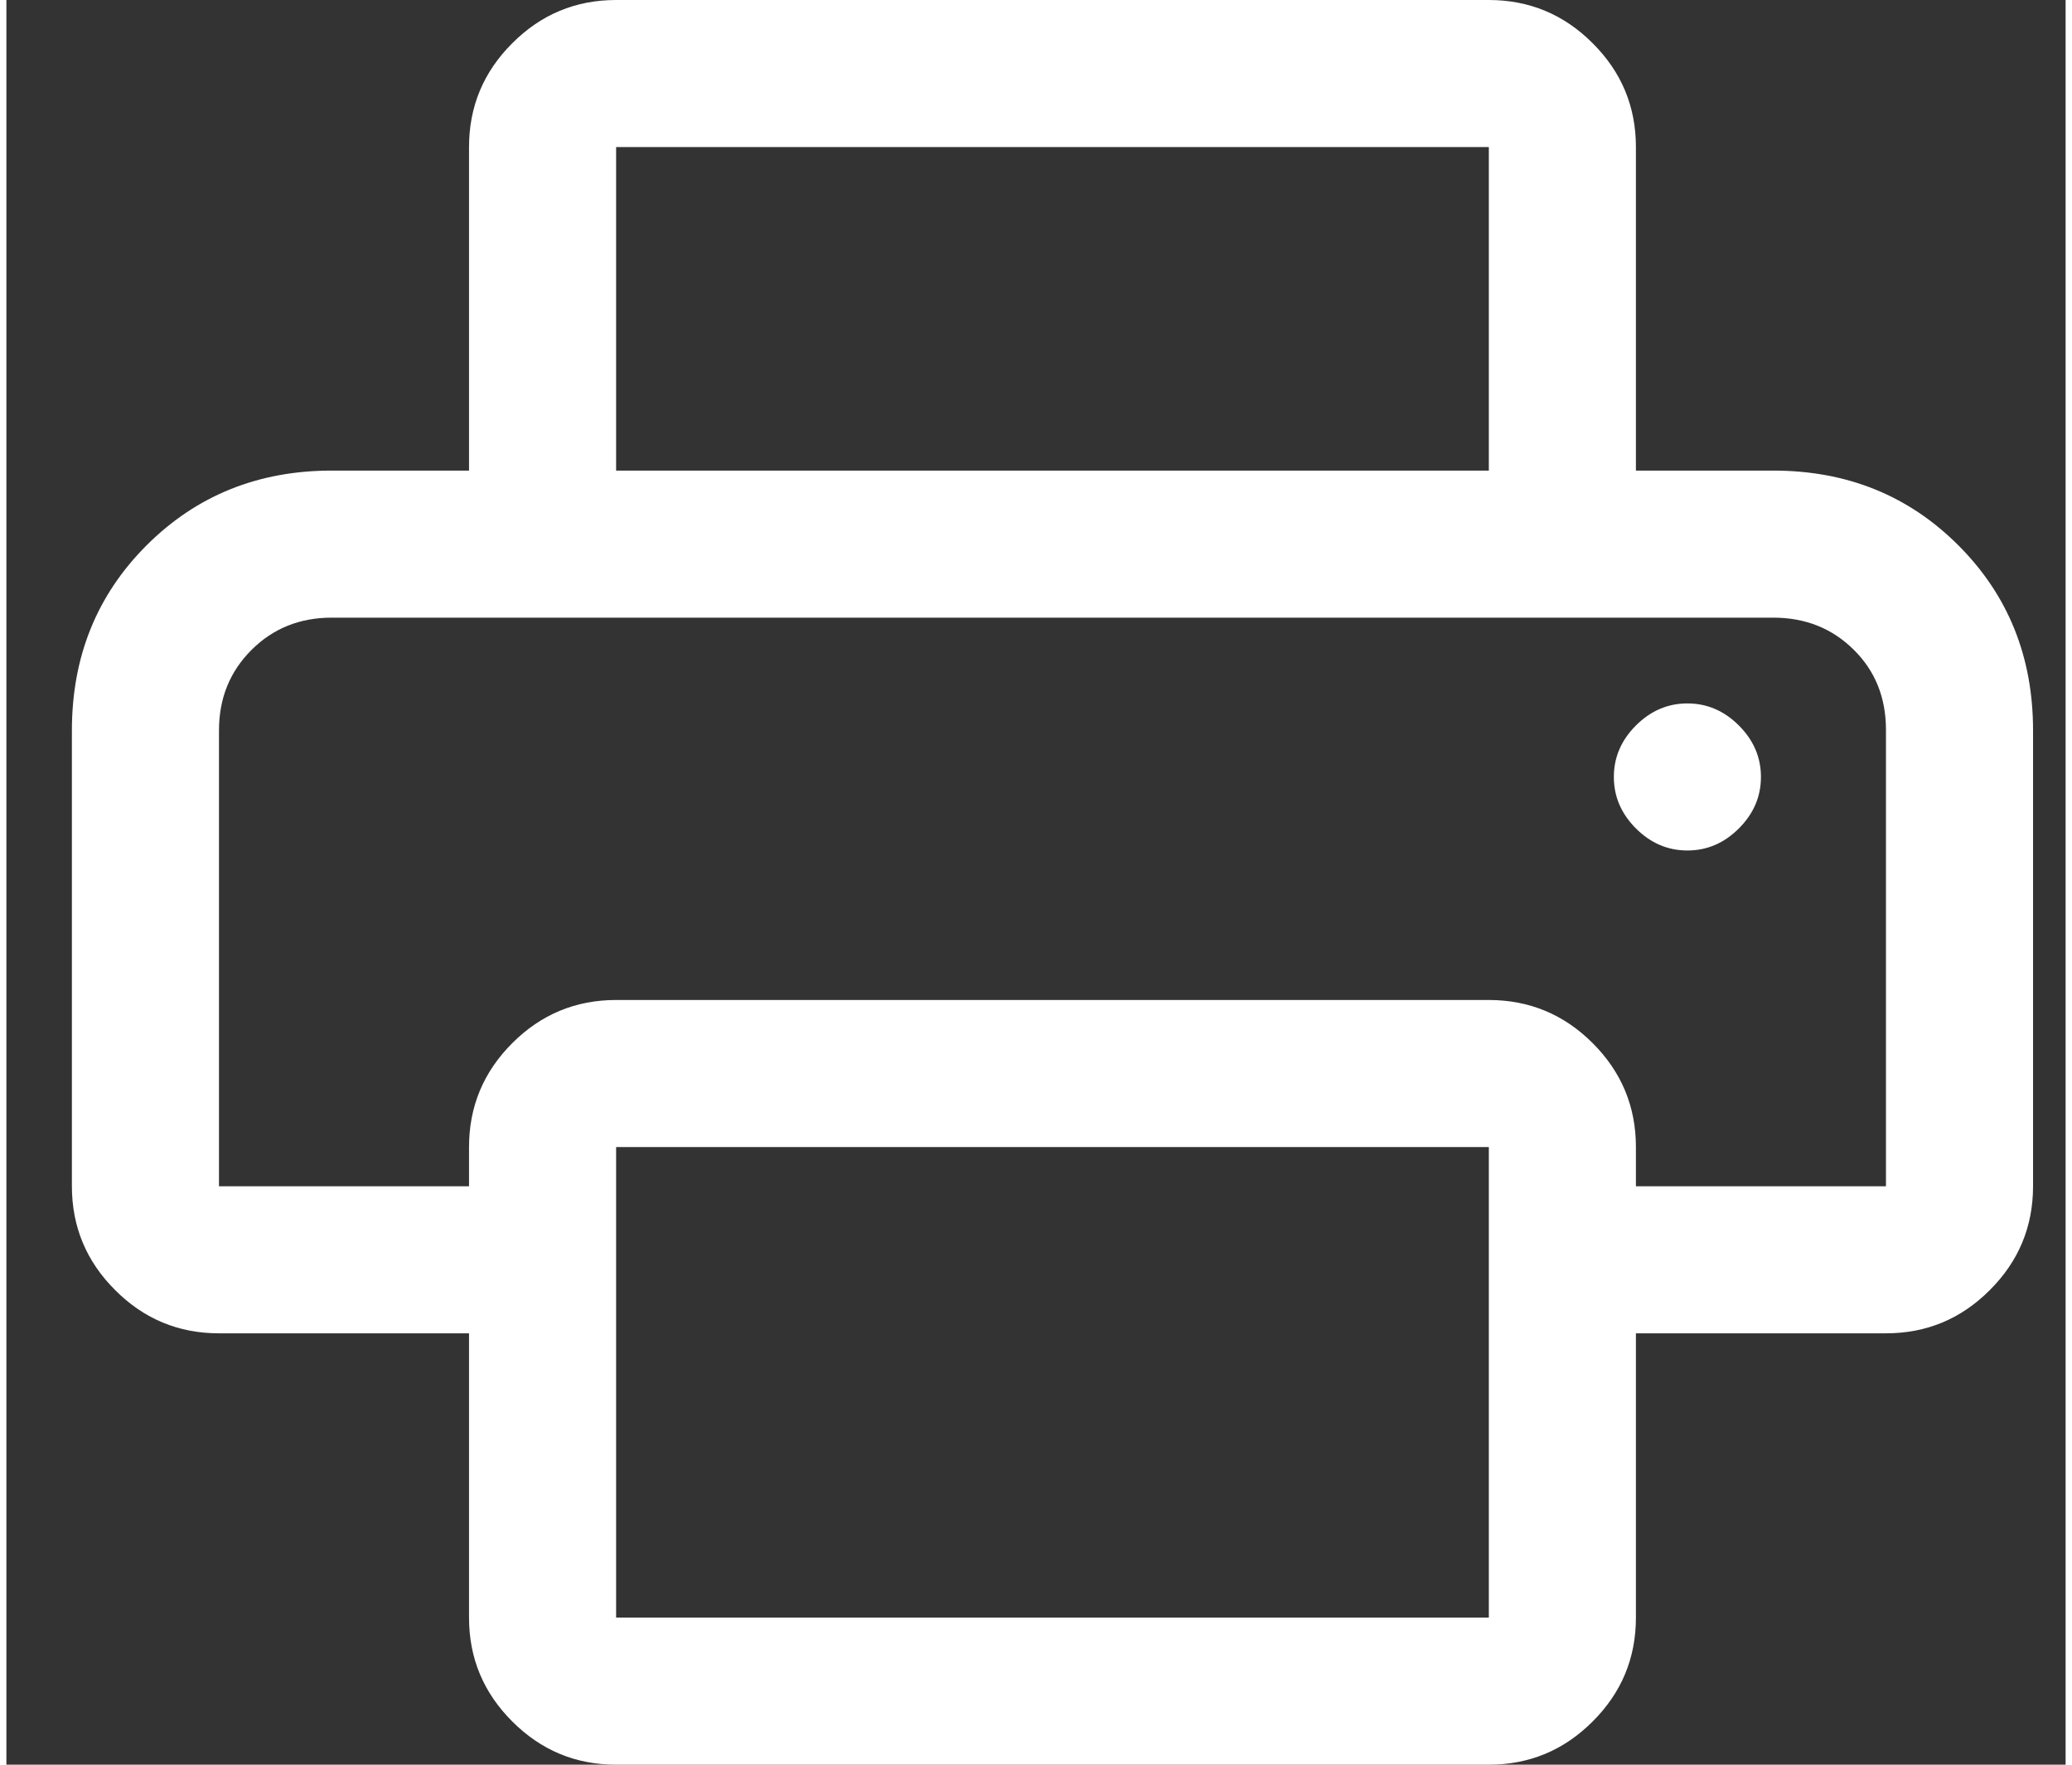 <svg width="27" height="23" viewBox="0 0 21 18" fill="none" xmlns="http://www.w3.org/2000/svg">
<rect x="0" y="0" width="21" height="18" fill="#333333" stroke="none"/>
<path d="M6.218 18C5.805 18 5.452 17.853 5.159 17.559C4.865 17.266 4.718 16.913 4.718 16.5V13.6H2.168C1.755 13.6 1.402 13.453 1.109 13.159C0.815 12.866 0.668 12.512 0.668 12.1V7.45C0.668 6.699 0.922 6.07 1.43 5.562C1.939 5.054 2.568 4.8 3.318 4.8H18.018C18.769 4.8 19.398 5.054 19.906 5.562C20.414 6.07 20.668 6.699 20.668 7.45V12.1C20.668 12.512 20.521 12.866 20.227 13.159C19.934 13.453 19.581 13.6 19.168 13.6H16.618V16.5C16.618 16.913 16.471 17.266 16.177 17.559C15.884 17.853 15.53 18 15.118 18H6.218ZM2.168 12.1H4.718V11.7C4.718 11.287 4.865 10.934 5.159 10.64C5.452 10.347 5.805 10.2 6.218 10.2H15.118C15.53 10.2 15.884 10.347 16.177 10.64C16.471 10.934 16.618 11.287 16.618 11.7V12.1H19.168V7.445C19.168 7.115 19.058 6.842 18.837 6.625C18.617 6.408 18.344 6.3 18.018 6.3H3.318C2.992 6.3 2.719 6.41 2.499 6.63C2.278 6.851 2.168 7.124 2.168 7.45V12.1ZM15.118 4.8V1.5H6.218V4.8H4.718V1.5C4.718 1.087 4.865 0.734 5.159 0.441C5.452 0.147 5.805 0 6.218 0H15.118C15.53 0 15.884 0.147 16.177 0.441C16.471 0.734 16.618 1.087 16.618 1.5V4.8H15.118ZM17.143 8.675C17.343 8.675 17.518 8.6 17.668 8.45C17.818 8.3 17.893 8.125 17.893 7.925C17.893 7.725 17.818 7.55 17.668 7.4C17.518 7.25 17.343 7.175 17.143 7.175C16.943 7.175 16.768 7.25 16.618 7.4C16.468 7.55 16.393 7.725 16.393 7.925C16.393 8.125 16.468 8.3 16.618 8.45C16.768 8.6 16.943 8.675 17.143 8.675ZM15.118 16.5V11.7H6.218V16.5H15.118Z" fill="white"/>
</svg>